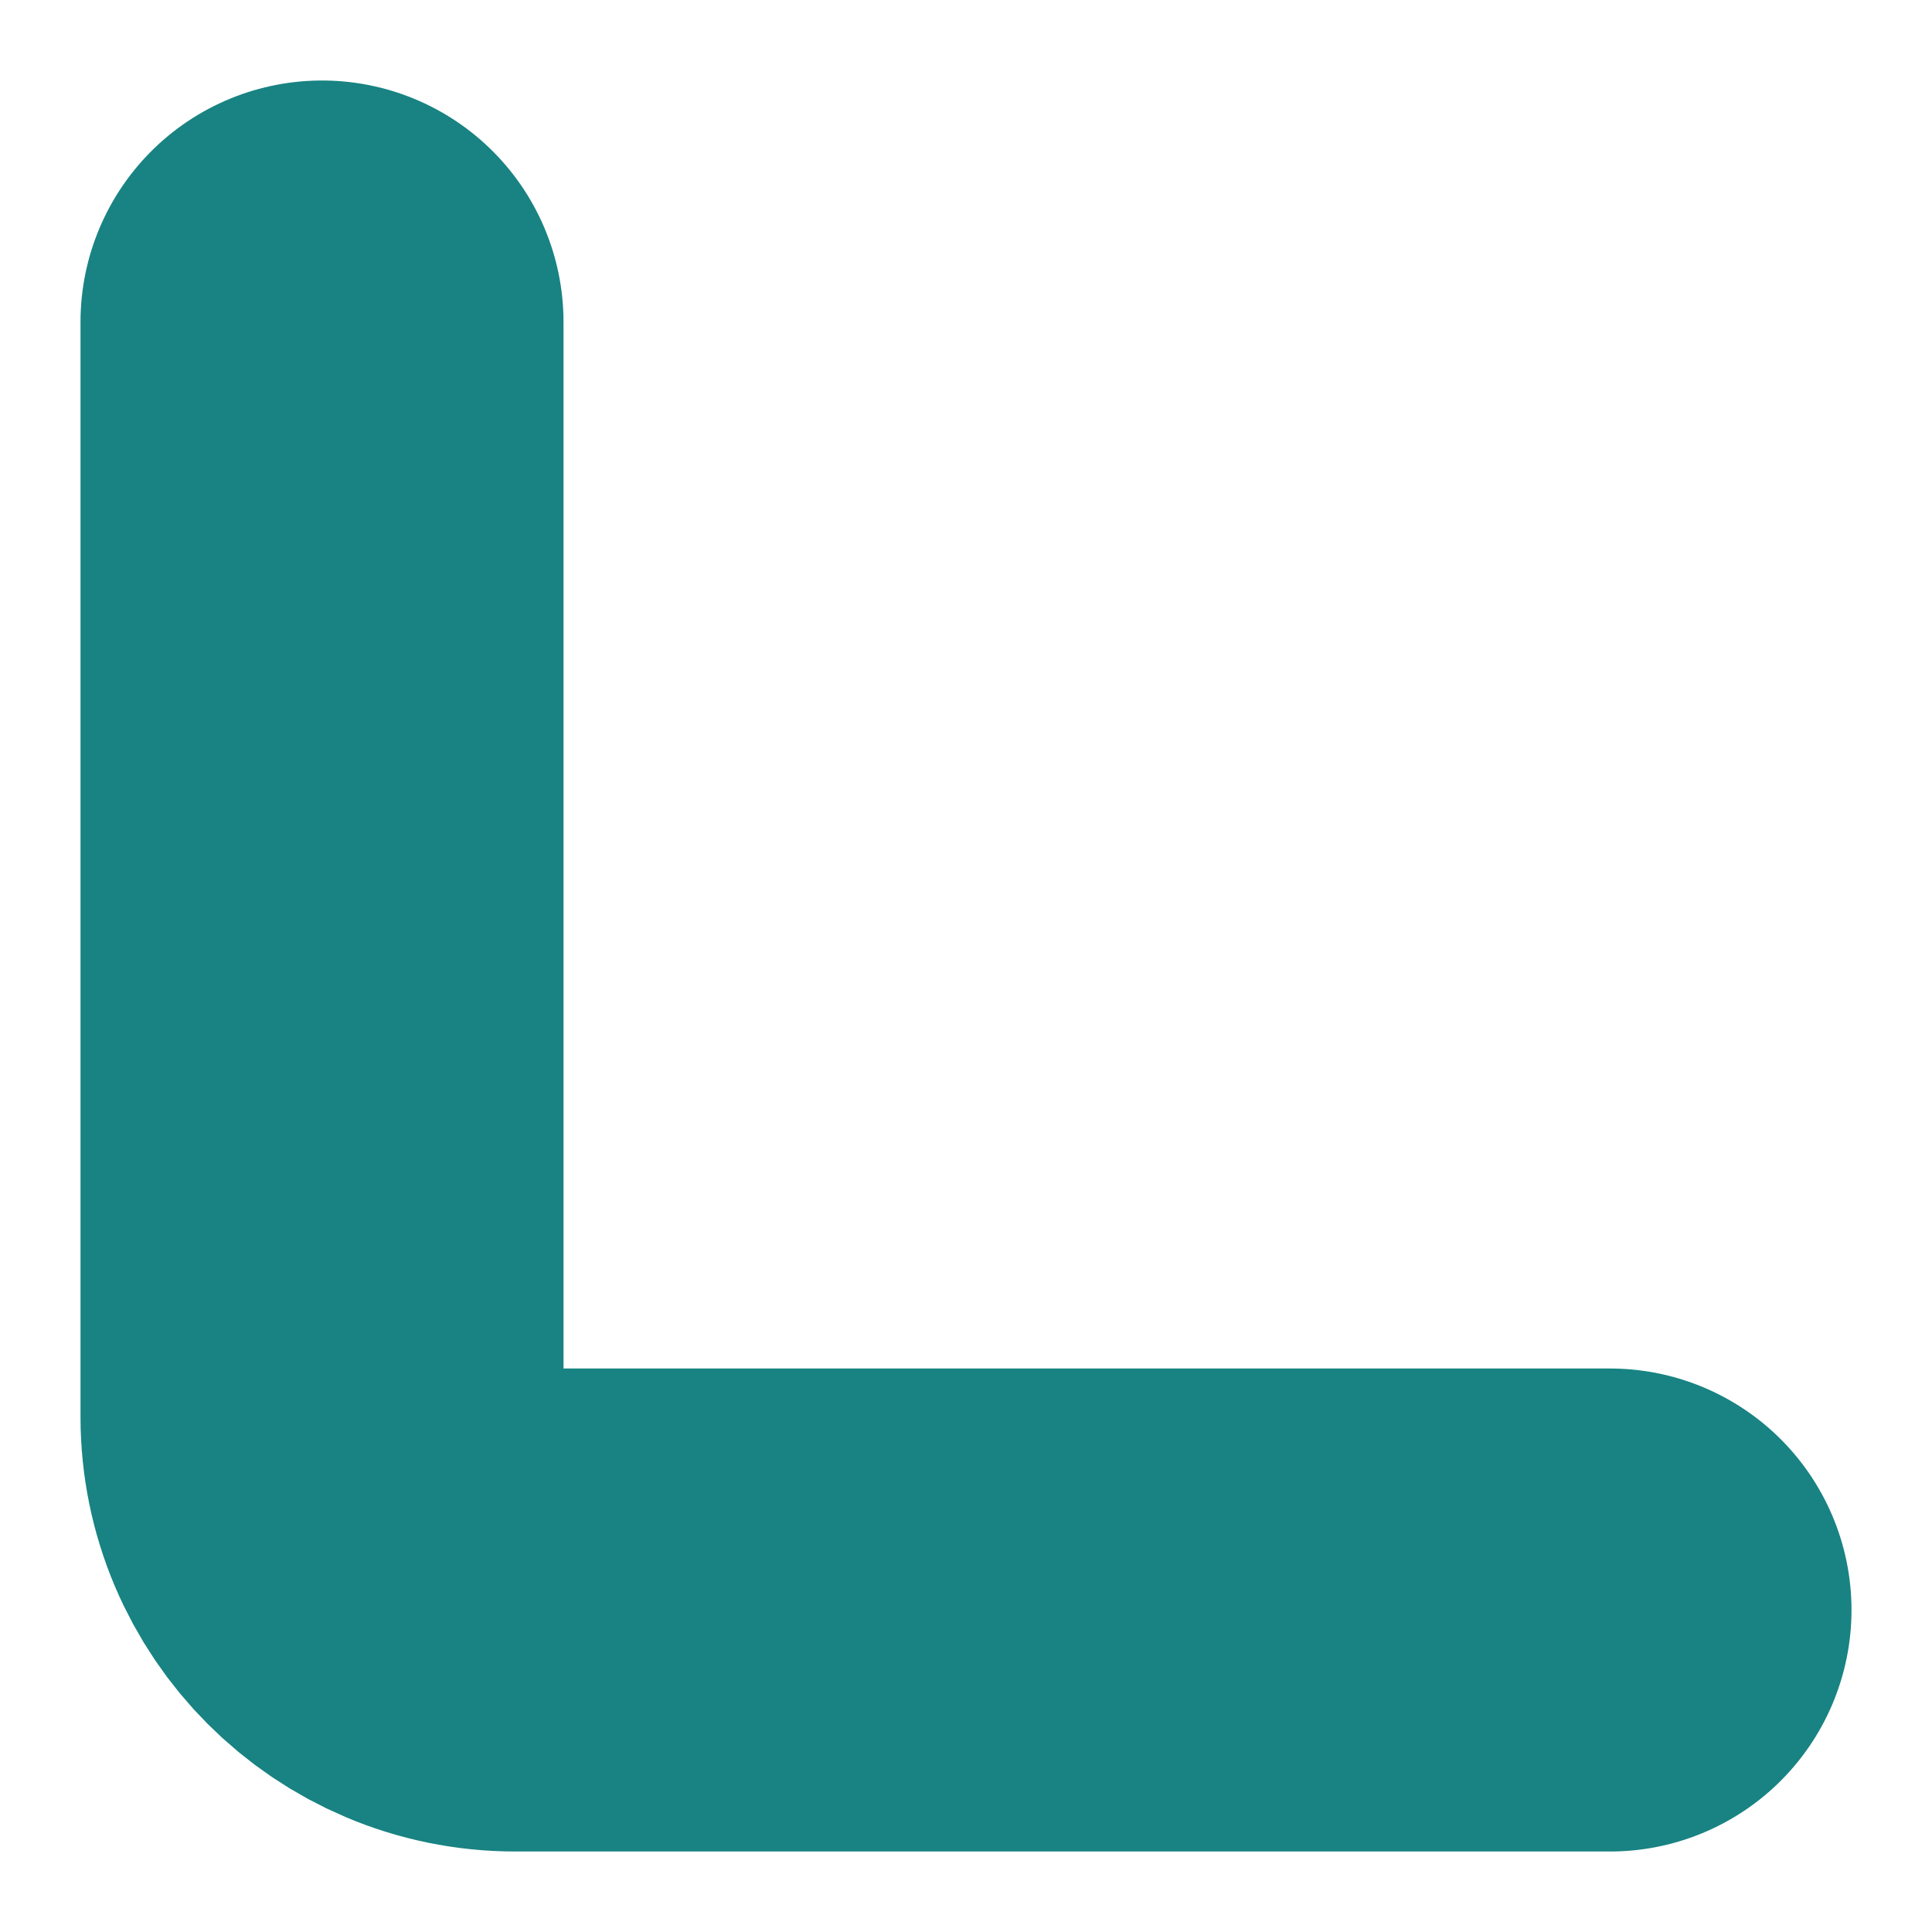 <?xml version="1.0" encoding="utf-8"?>
<svg xmlns="http://www.w3.org/2000/svg" fill="none" height="100%" overflow="visible" preserveAspectRatio="none" style="display: block;" viewBox="0 0 6 6" width="100%">
<path d="M1 1V4.4C1 4.731 1.269 5 1.6 5H5" id="Vector" stroke="#188382" stroke-linecap="round" stroke-width="1.5"/>
</svg>